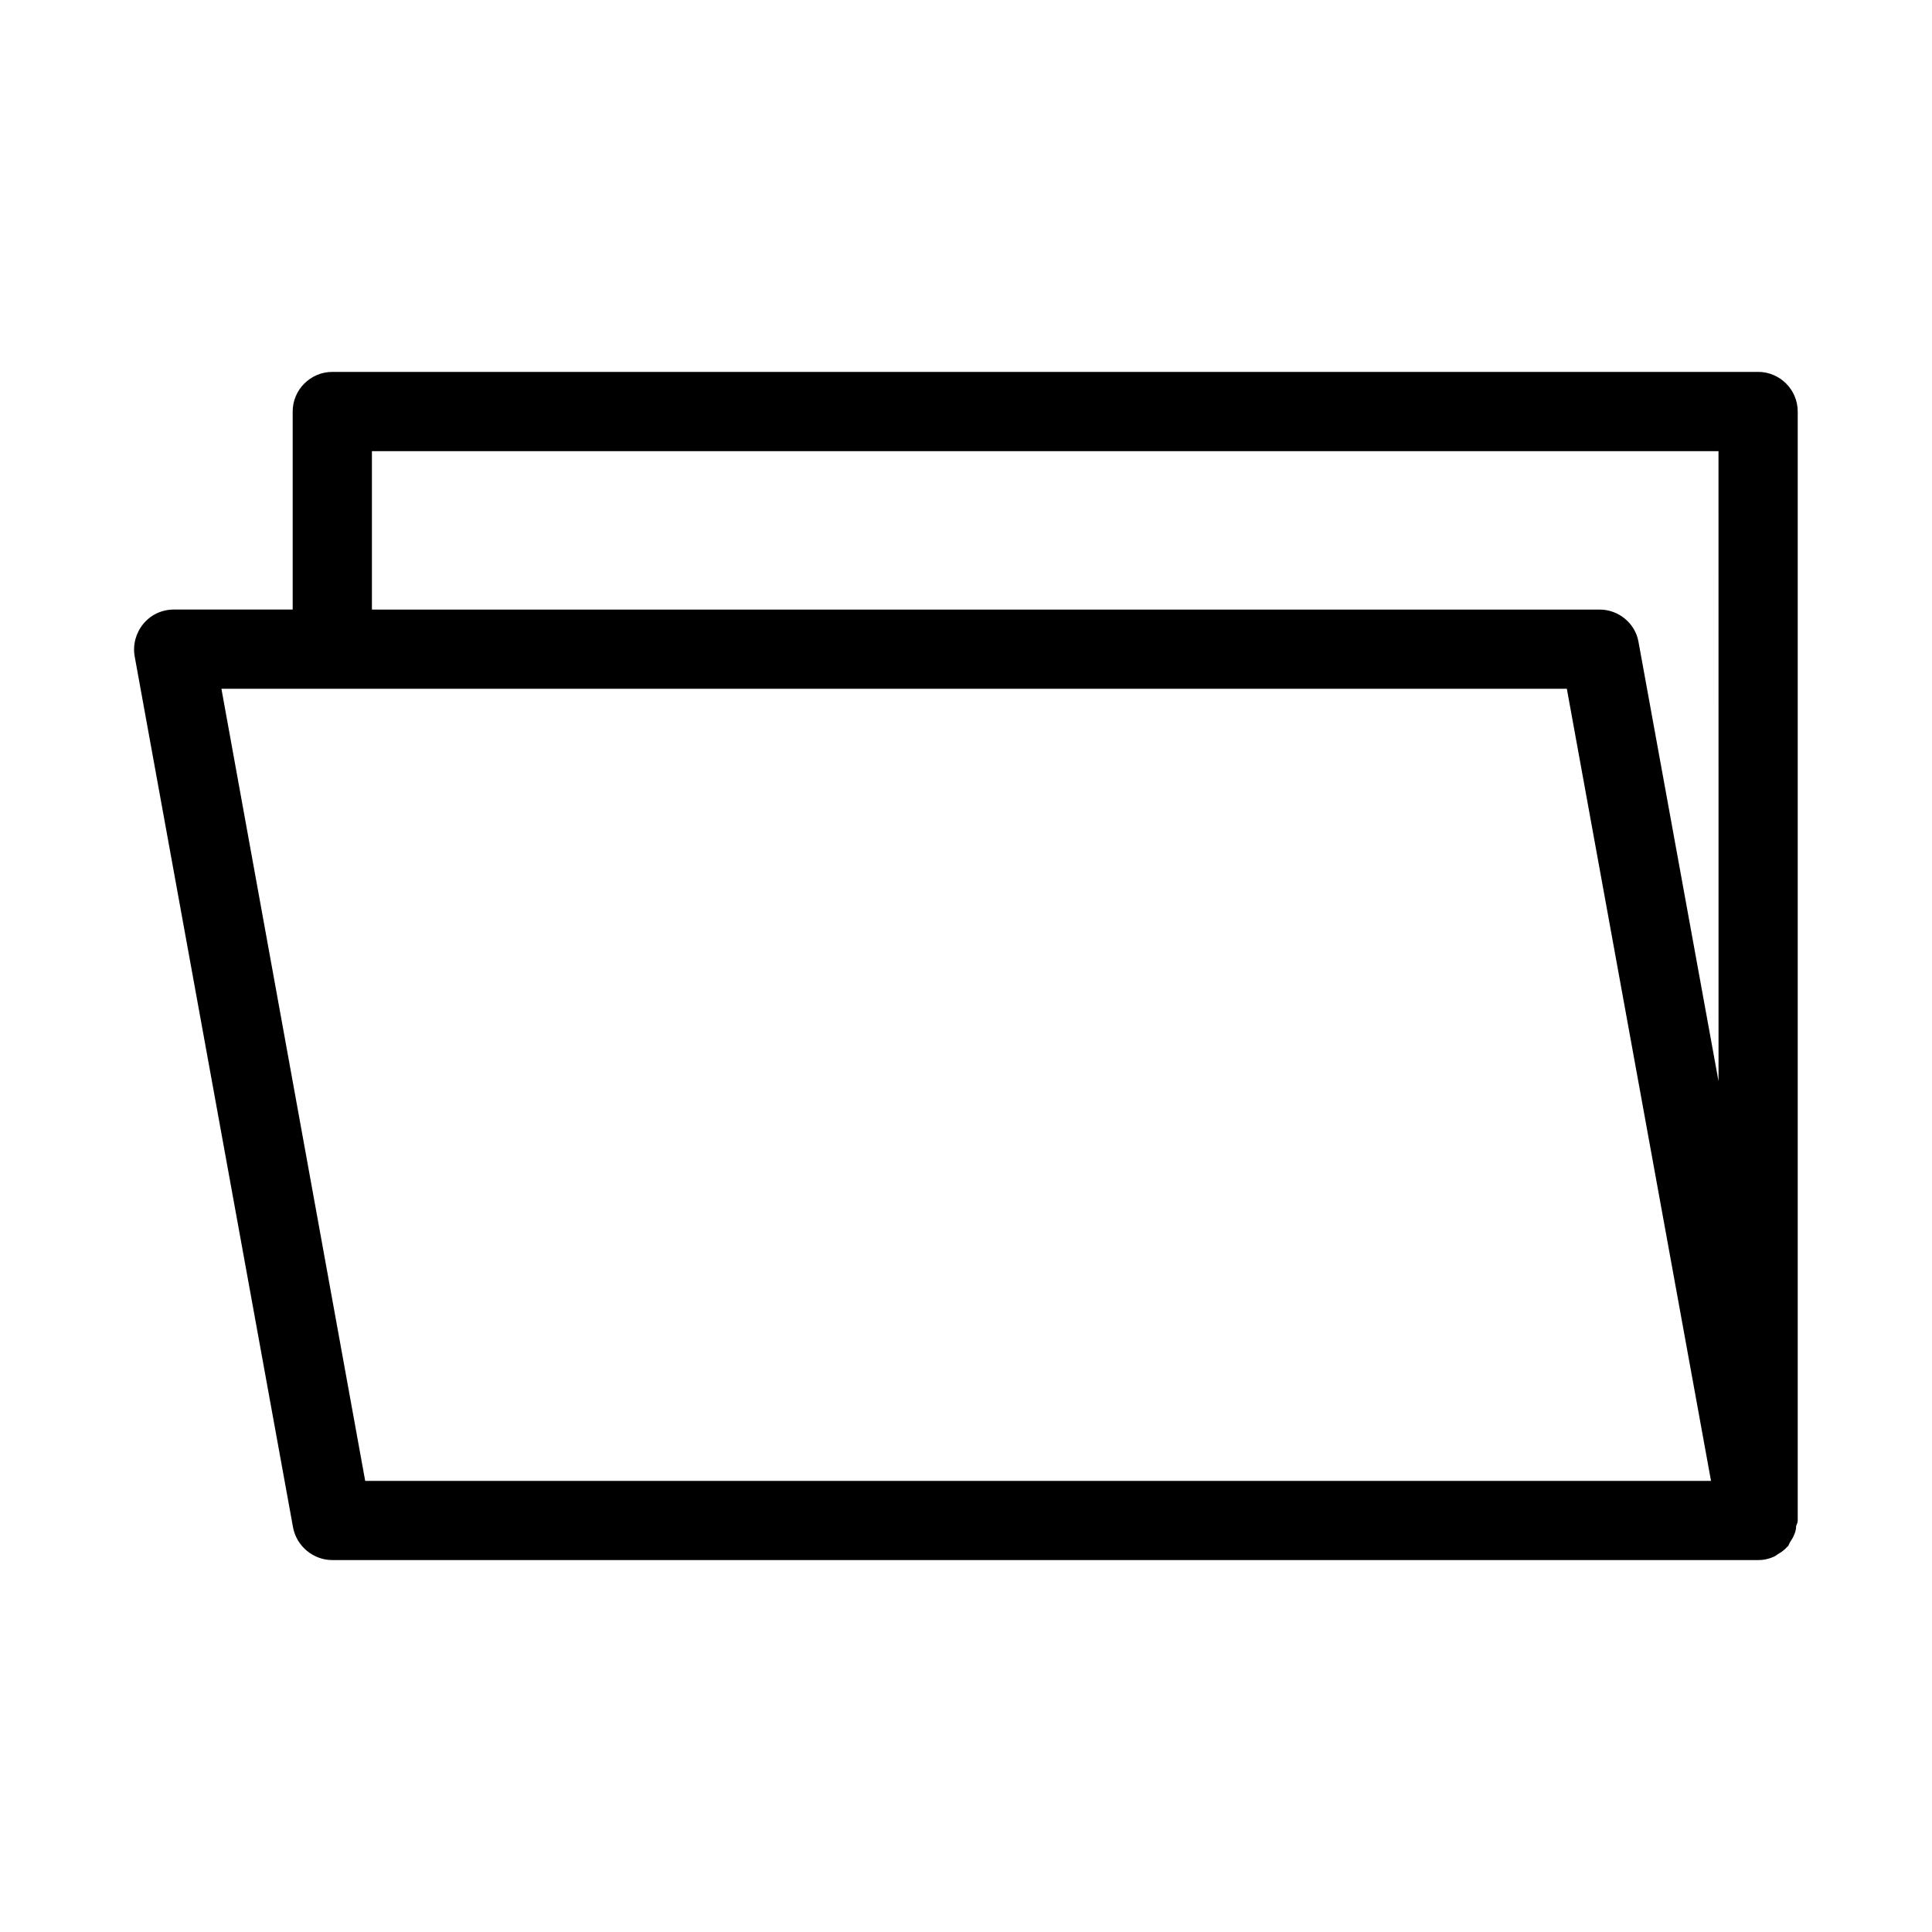 <?xml version="1.0" encoding="UTF-8"?>
<!-- Uploaded to: ICON Repo, www.svgrepo.com, Generator: ICON Repo Mixer Tools -->
<svg fill="#000000" width="800px" height="800px" version="1.1" viewBox="144 144 512 512" xmlns="http://www.w3.org/2000/svg">
 <path d="m609.92 242.56h-377.86c-5.773 0-10.496 4.723-10.496 10.496v52.48h-31.488c-3.148 0-6.086 1.363-8.082 3.777s-2.832 5.562-2.309 8.605l41.984 230.91c0.945 4.934 5.352 8.605 10.391 8.605h377.86c1.574 0 2.938-0.316 4.305-0.945 0.418-0.211 0.629-0.418 0.945-0.629 0.945-0.523 1.785-1.156 2.414-1.891 0.105-0.105 0.211-0.105 0.316-0.316 0.211-0.316 0.316-0.734 0.523-1.051 0.523-0.734 0.945-1.469 1.258-2.414 0.211-0.629 0.316-1.156 0.316-1.785 0.211-0.52 0.418-0.938 0.418-1.465v-293.89c0-5.773-4.723-10.496-10.496-10.496zm-369.14 293.89-38.102-209.92h356.55l38.207 209.92zm358.65-105.9-21.203-116.4c-0.836-4.934-5.246-8.605-10.285-8.605h-325.38v-41.984h356.86z"/>
</svg>